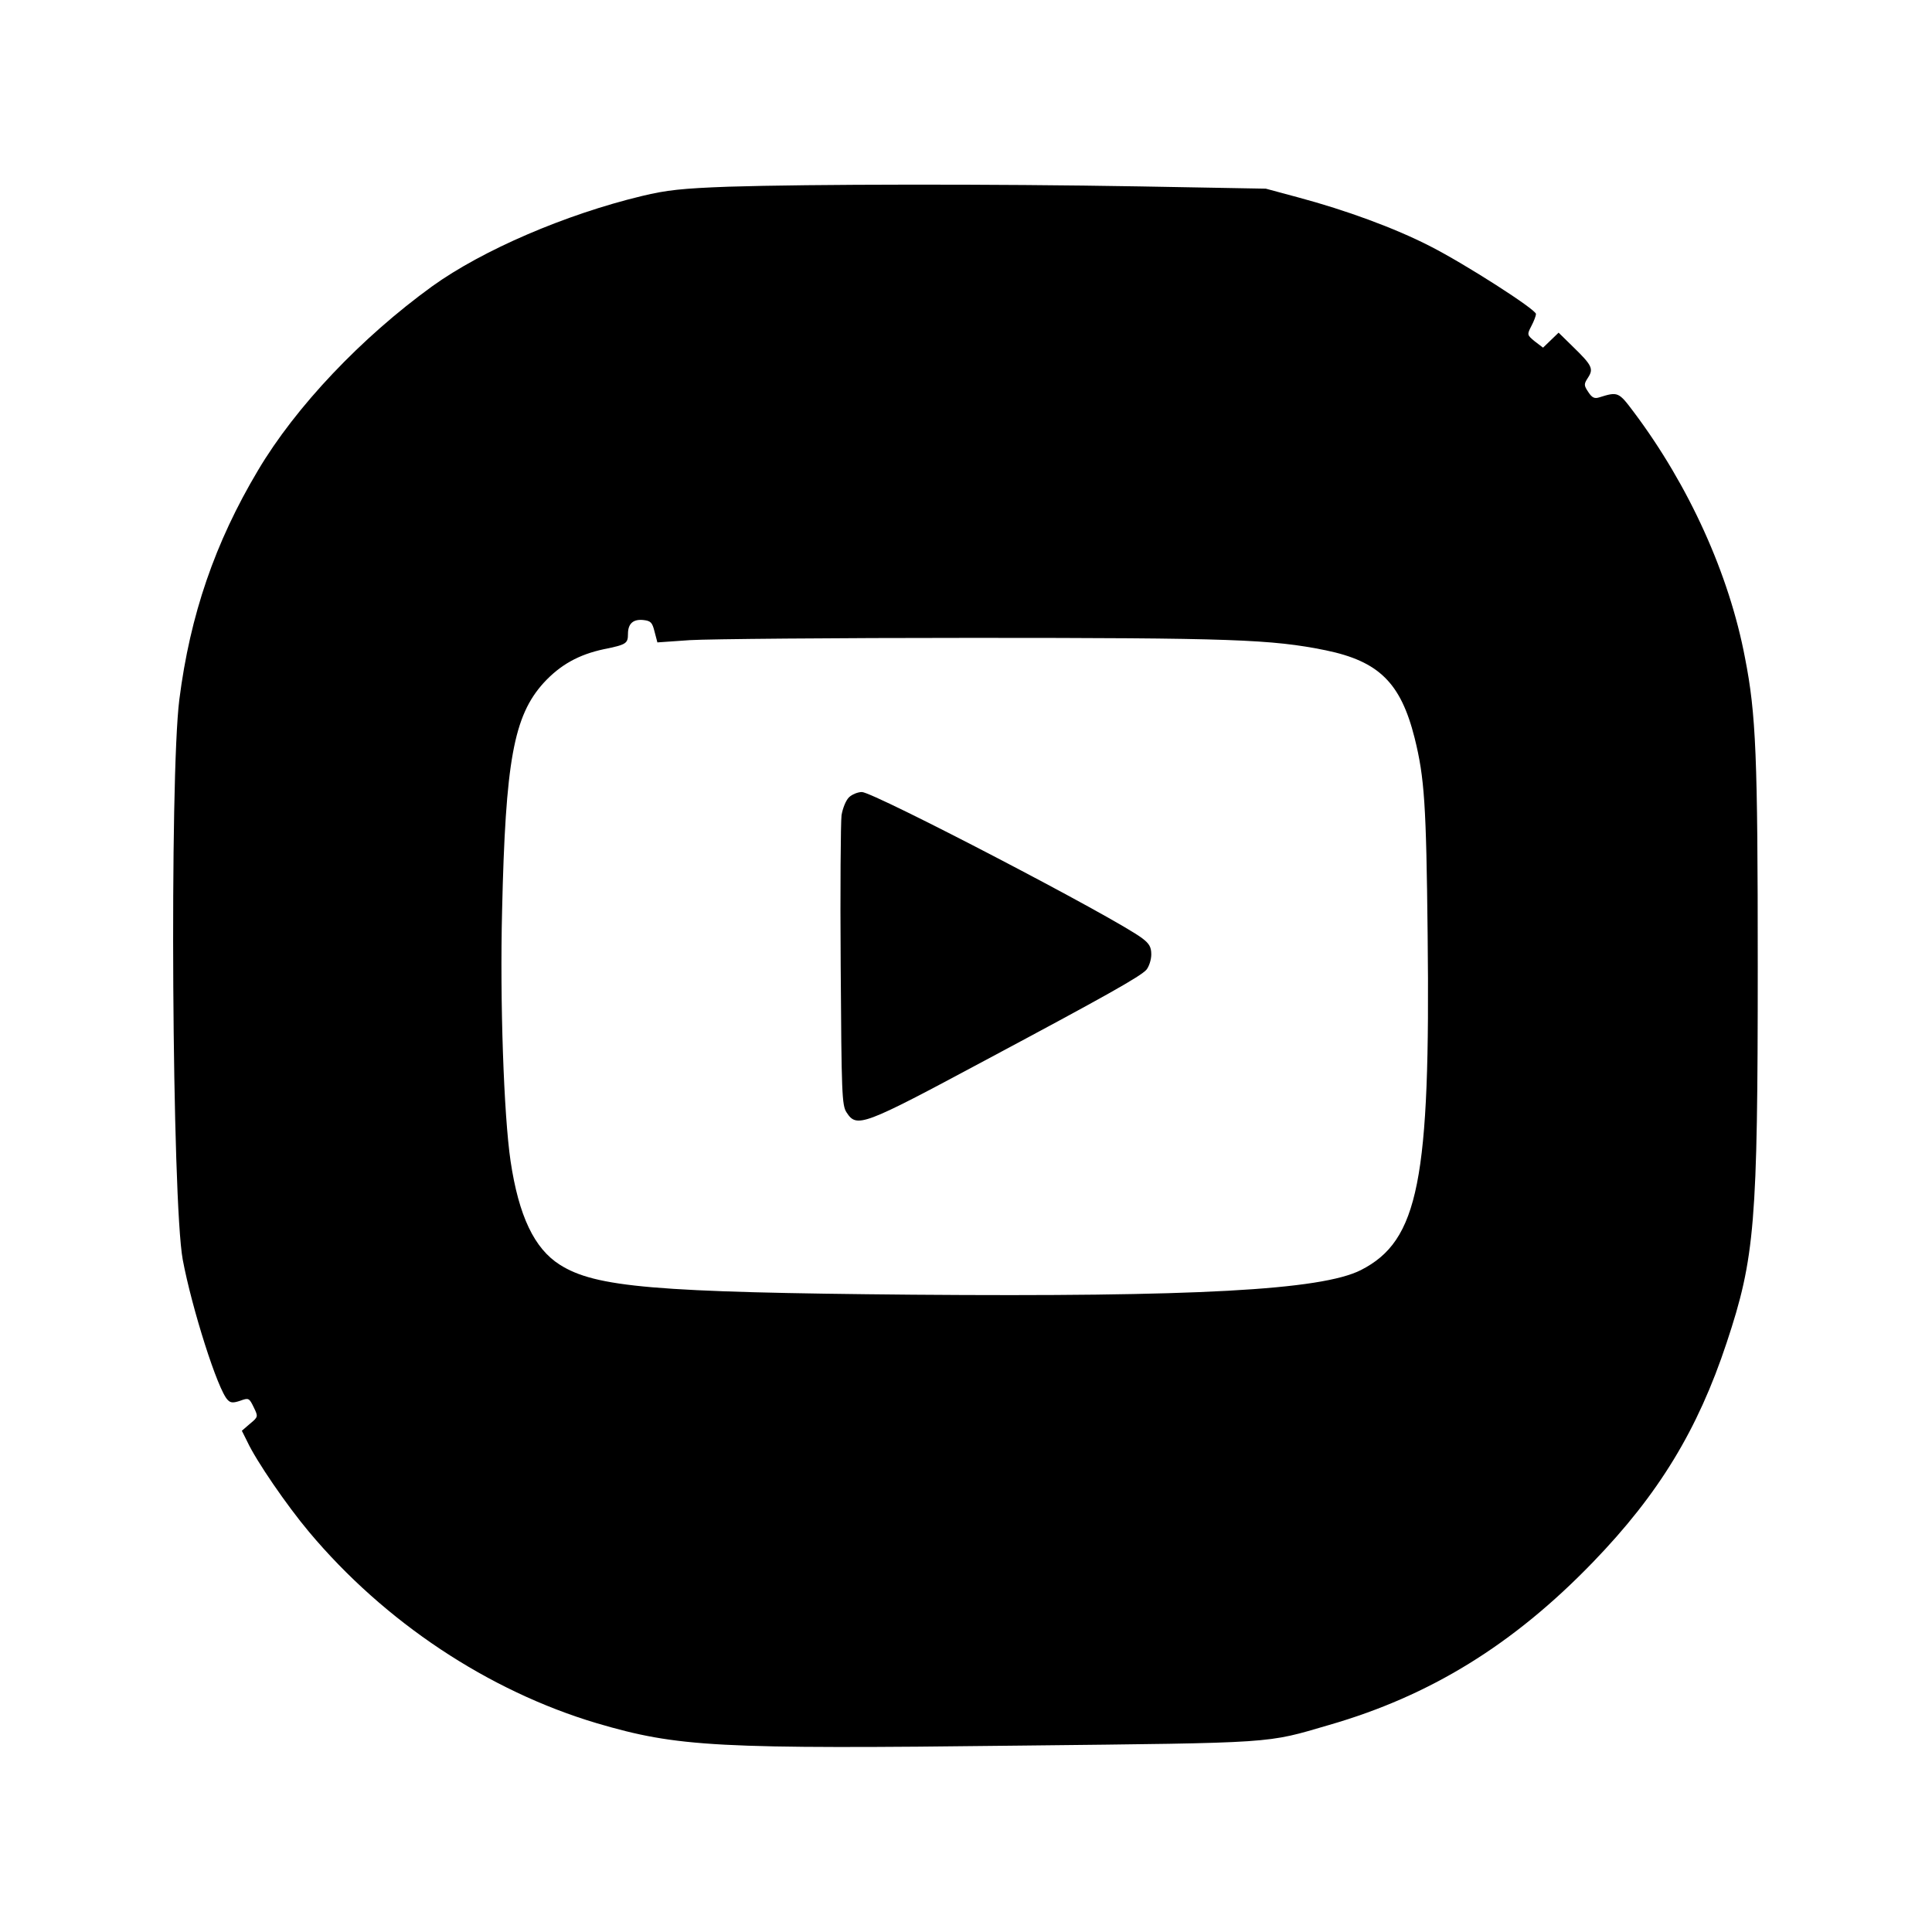 <?xml version="1.0" encoding="UTF-8" standalone="yes"?>
<svg version="1.0" xmlns="http://www.w3.org/2000/svg" width="512pt" height="512pt" viewBox="0 0 683 683" preserveAspectRatio="xMidYMid meet">
  <g transform="translate(0,683) scale(0.1,-0.1)" fill="#000000" stroke="none">
    <path d="M2575 6170 c-164 -6 -219 -12 -306 -33 -270 -65 -563 -191 -741 -319
-250 -181 -482 -425 -616 -651 -152 -255 -240 -511 -278 -810 -35 -276 -26
-1774 12 -1980 32 -171 124 -462 159 -496 10 -11 20 -11 44 -3 30 11 32 10 48
-23 16 -33 16 -34 -13 -58 l-29 -25 19 -38 c32 -69 140 -226 218 -319 268
-320 635 -563 1018 -677 286 -84 421 -92 1500 -79 910 10 863 7 1089 73 357
103 651 284 932 575 233 241 371 468 473 776 100 301 110 422 110 1332 0 740
-6 891 -45 1089 -56 296 -198 609 -393 869 -54 72 -56 73 -123 52 -16 -5 -25
-1 -38 19 -16 24 -16 28 -1 51 20 31 15 43 -53 109 l-51 50 -28 -27 -27 -26
-29 22 c-28 23 -28 24 -12 55 9 17 16 36 16 42 0 16 -251 177 -375 240 -125
64 -297 127 -465 172 l-115 31 -445 8 c-520 9 -1171 8 -1455 -1z m-261 -1573
l10 -38 115 8 c64 4 512 8 996 8 918 0 1060 -5 1252 -44 188 -39 265 -115 314
-310 35 -141 41 -235 46 -694 10 -870 -32 -1083 -236 -1187 -140 -71 -587 -95
-1586 -87 -910 8 -1120 26 -1246 106 -90 57 -145 172 -174 366 -24 163 -38
565 -30 885 12 530 41 689 147 806 59 64 124 100 213 119 79 16 85 20 85 54 0
36 18 53 55 49 26 -3 31 -9 39 -41z"/>
    <path d="M3001 4011 c-11 -11 -22 -39 -26 -63 -3 -24 -5 -264 -3 -533 3 -450
4 -493 21 -518 36 -55 56 -48 487 183 427 228 552 298 573 322 9 11 17 35 17
54 0 26 -7 38 -32 57 -95 72 -950 517 -991 517 -15 0 -36 -9 -46 -19z"/>
  </g>
</svg>